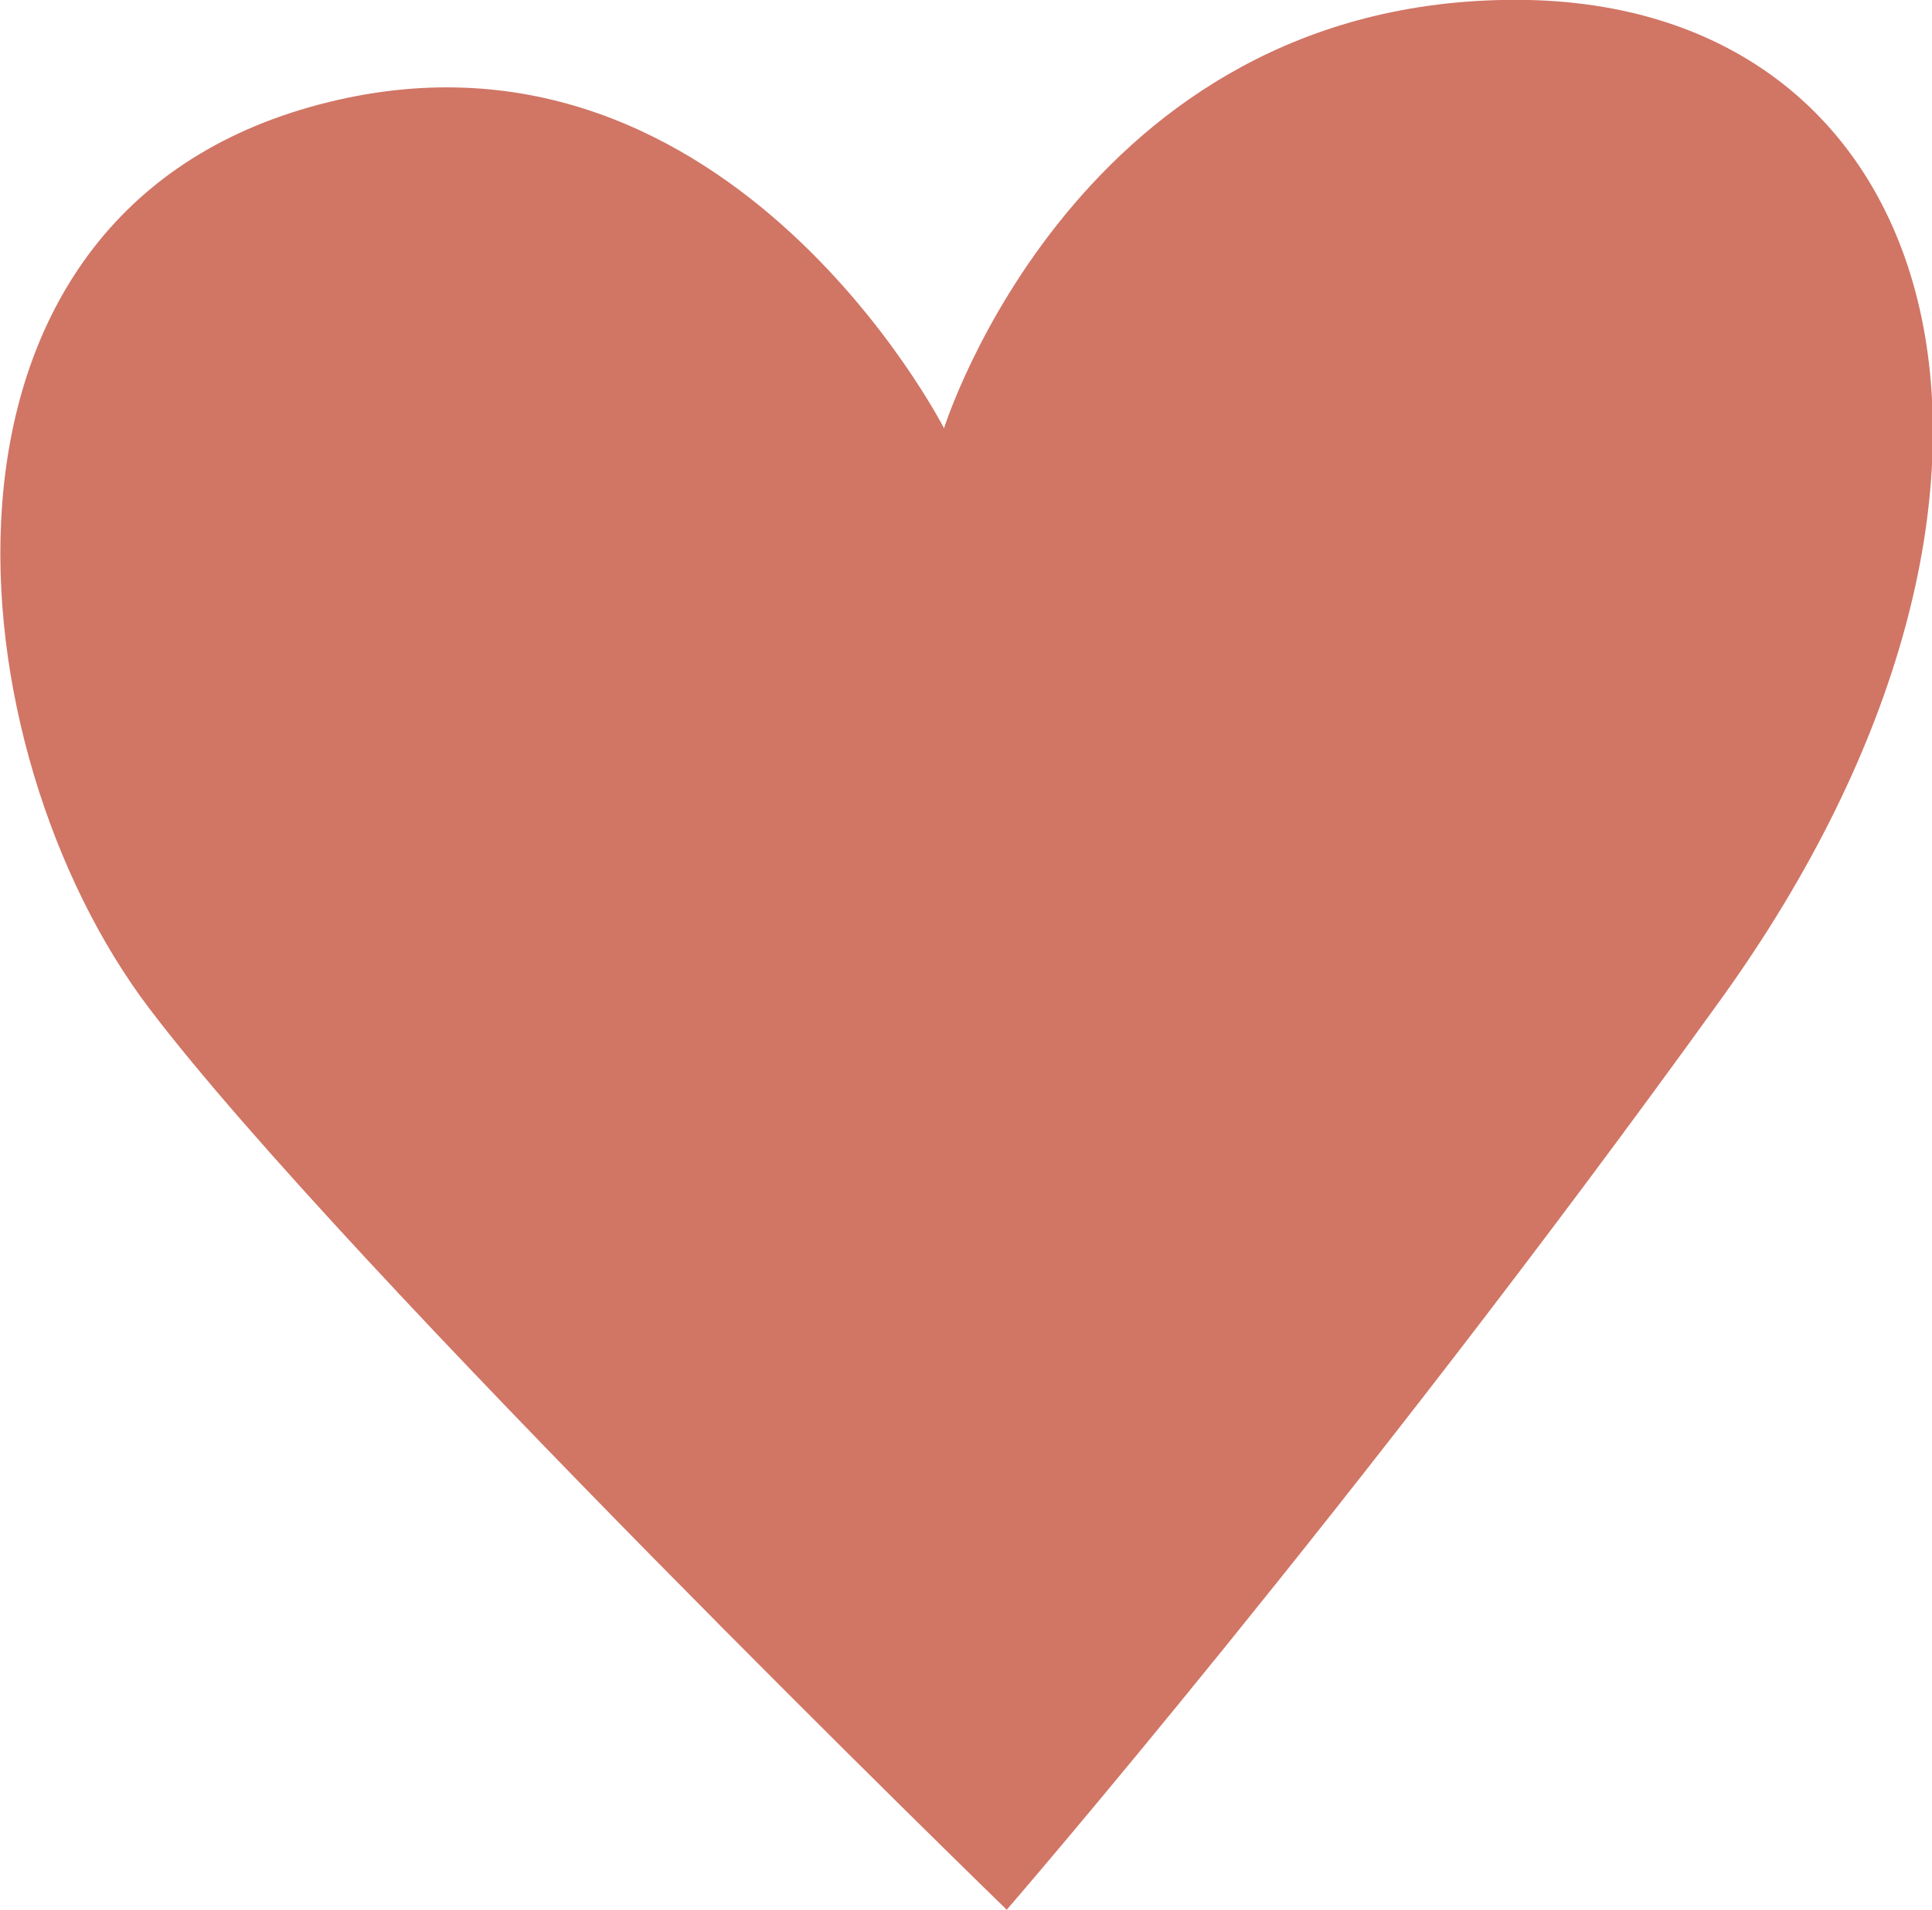 <svg xmlns="http://www.w3.org/2000/svg" width="24" height="23.729" viewBox="0 0 24 23.729"><path d="M4113.8,3011.549c-2.439-3.216-3.1-9.758,2-11.2s7.873,3.992,7.873,3.992,1.664-5.323,7.1-5.323,7.1,6.1,2.55,12.419-8.871,11.311-8.871,11.311S4116.237,3014.765,4113.8,3011.549Z" transform="translate(-4111.946 -2999.02)" fill="#d17565"></path></svg>